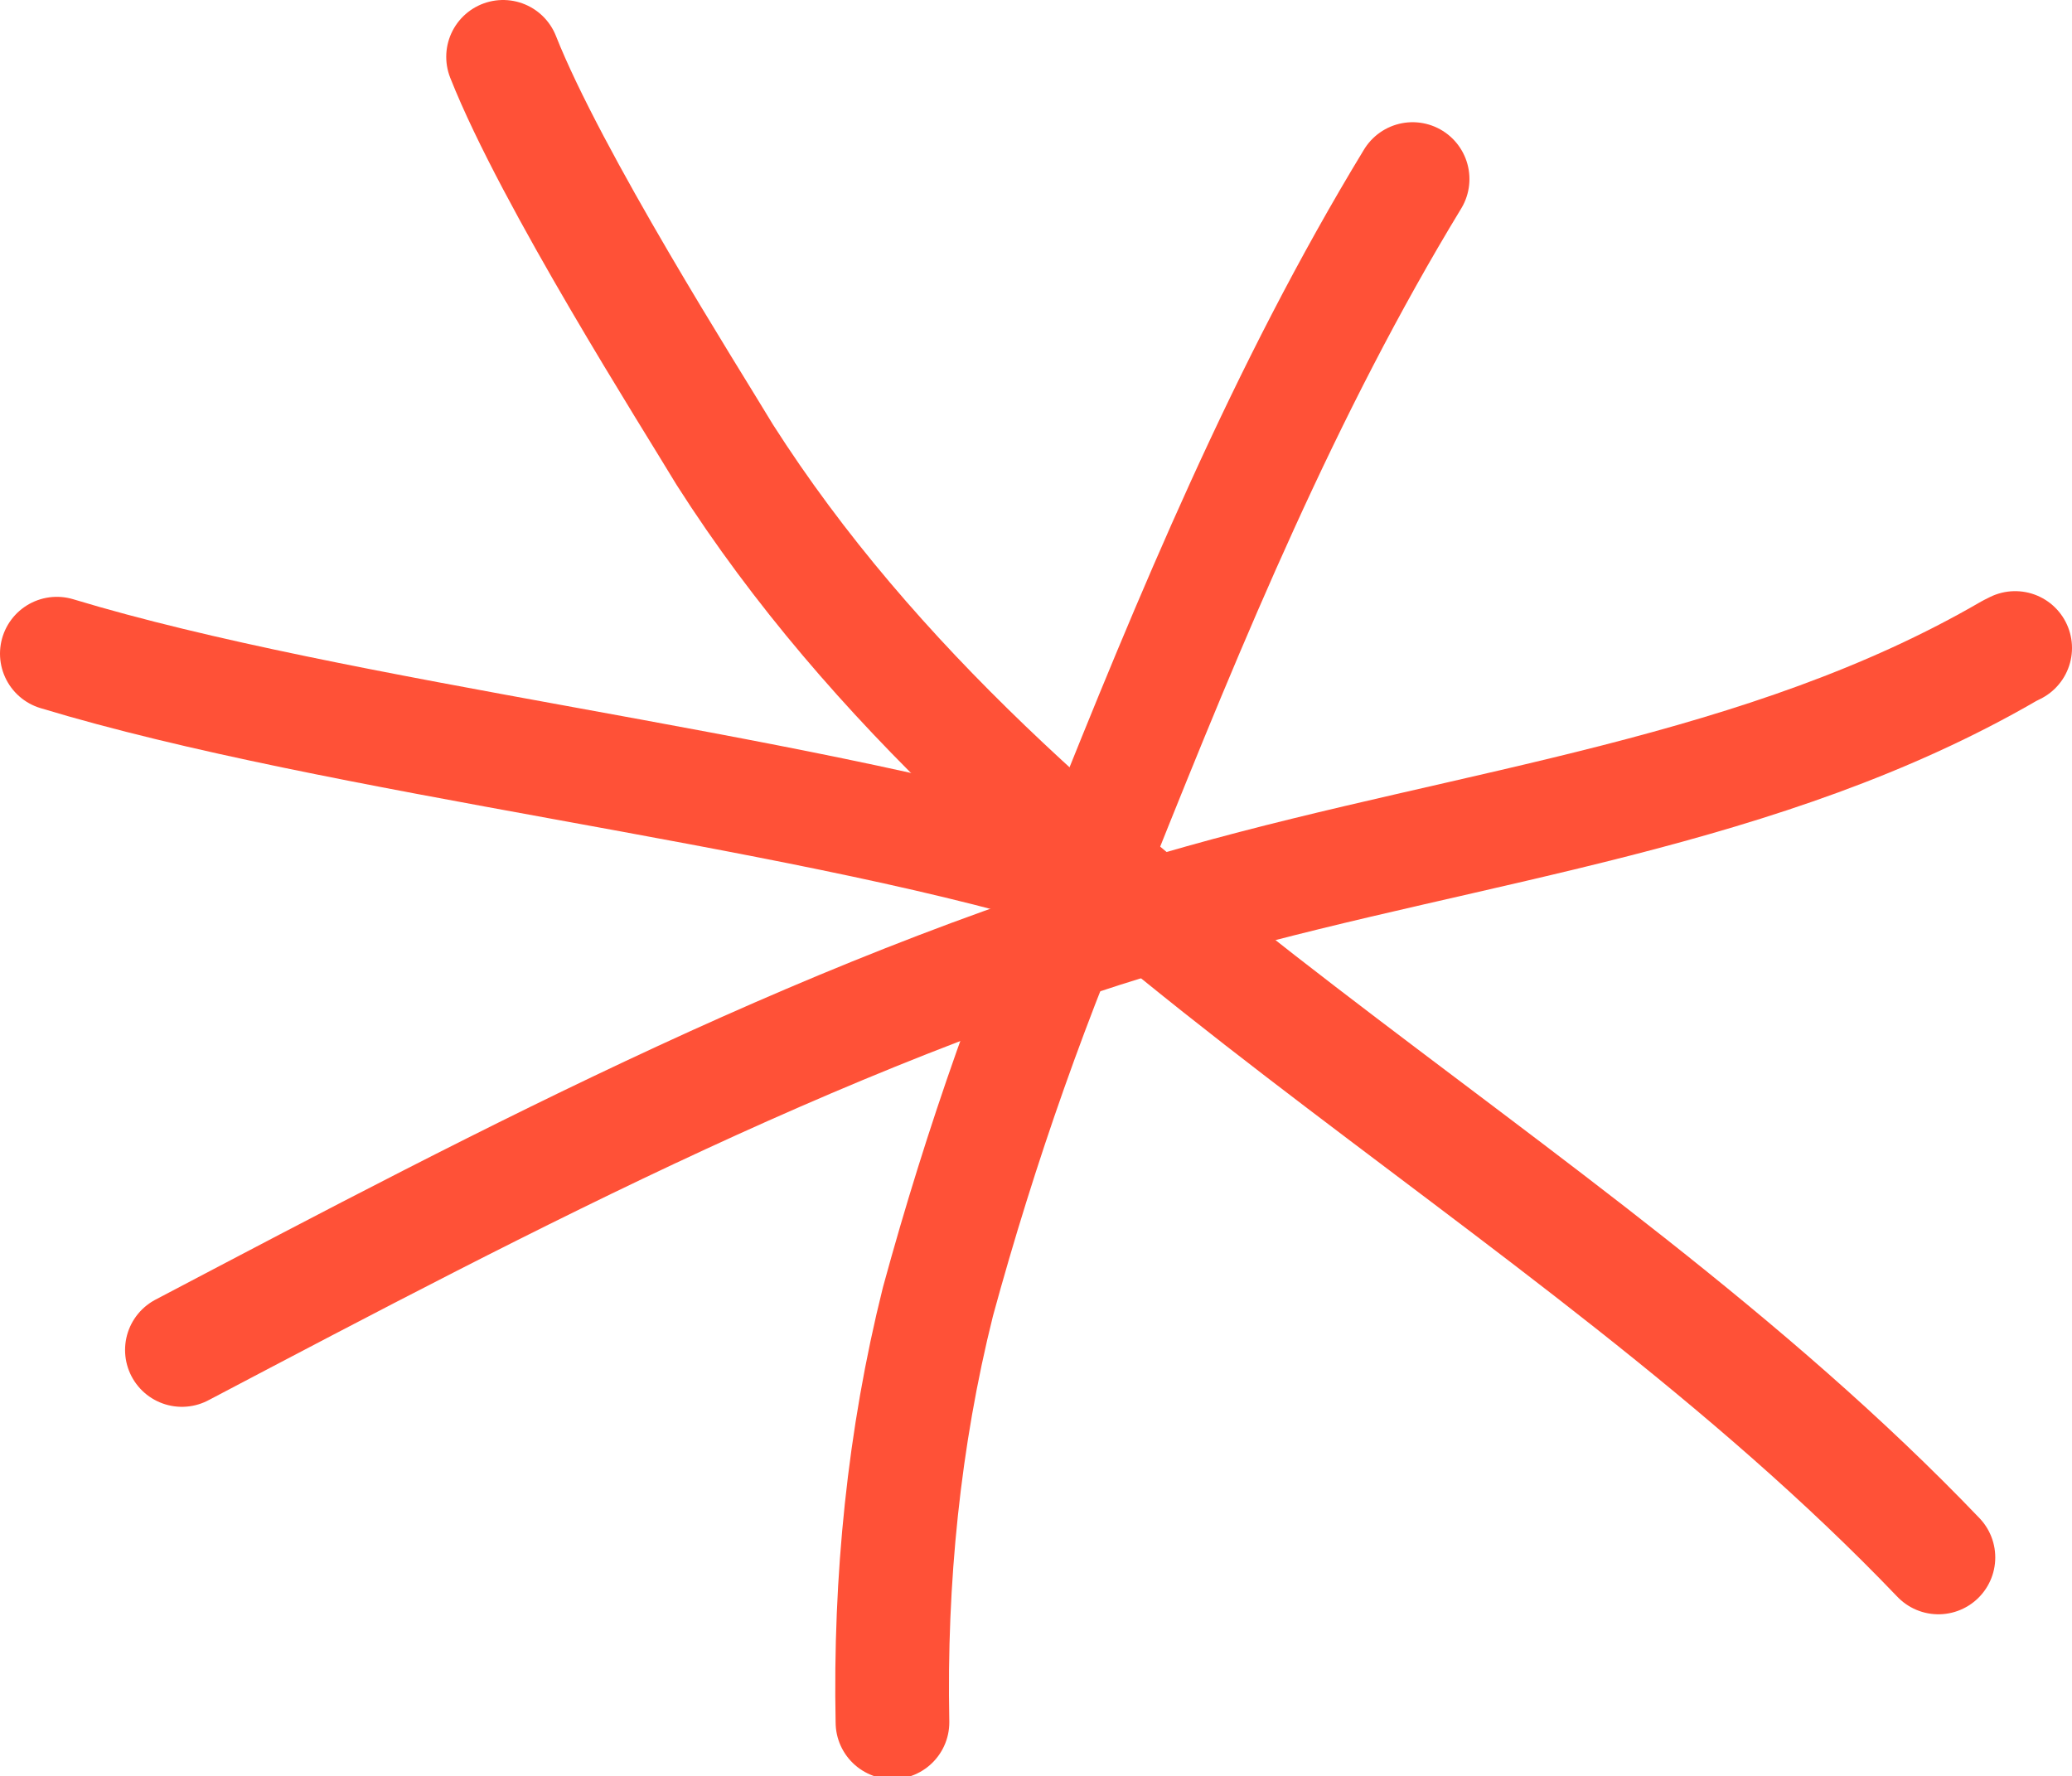 <?xml version="1.0" encoding="UTF-8"?> <!-- Generator: Adobe Illustrator 23.0.1, SVG Export Plug-In . SVG Version: 6.00 Build 0) --> <svg xmlns="http://www.w3.org/2000/svg" xmlns:xlink="http://www.w3.org/1999/xlink" id="Layer_1" x="0px" y="0px" viewBox="0 0 72.9 62.5" style="enable-background:new 0 0 72.9 62.5;" xml:space="preserve"> <style type="text/css"> .st0{fill:none;stroke:#FF5137;stroke-width:4;stroke-linecap:round;stroke-linejoin:round;stroke-miterlimit:10;} </style> <title>elem_Asset 41</title> <g> <g id="Layer_2-2"> <path class="st0" d="M49.7,6.3c-4.5,7.4-7.8,15.4-11,23.4c-2.3,5.2-4.2,10.6-5.7,16.1c-1.2,4.8-1.7,9.8-1.6,14.8"></path> <path class="st0" d="M6.4,47.5C18,41.4,29.7,35.2,42.3,31.7c9.6-2.7,19.8-3.8,28.4-8.8l0.2-0.1"></path> <path class="st0" d="M68.2,54.8C54.9,40.9,35.9,32.3,25.5,16c-1.2-2-6.1-9.7-7.8-14"></path> <path class="st0" d="M2,23c9.9,3,25.7,4.7,35.7,7.7"></path> </g> </g> </svg> 